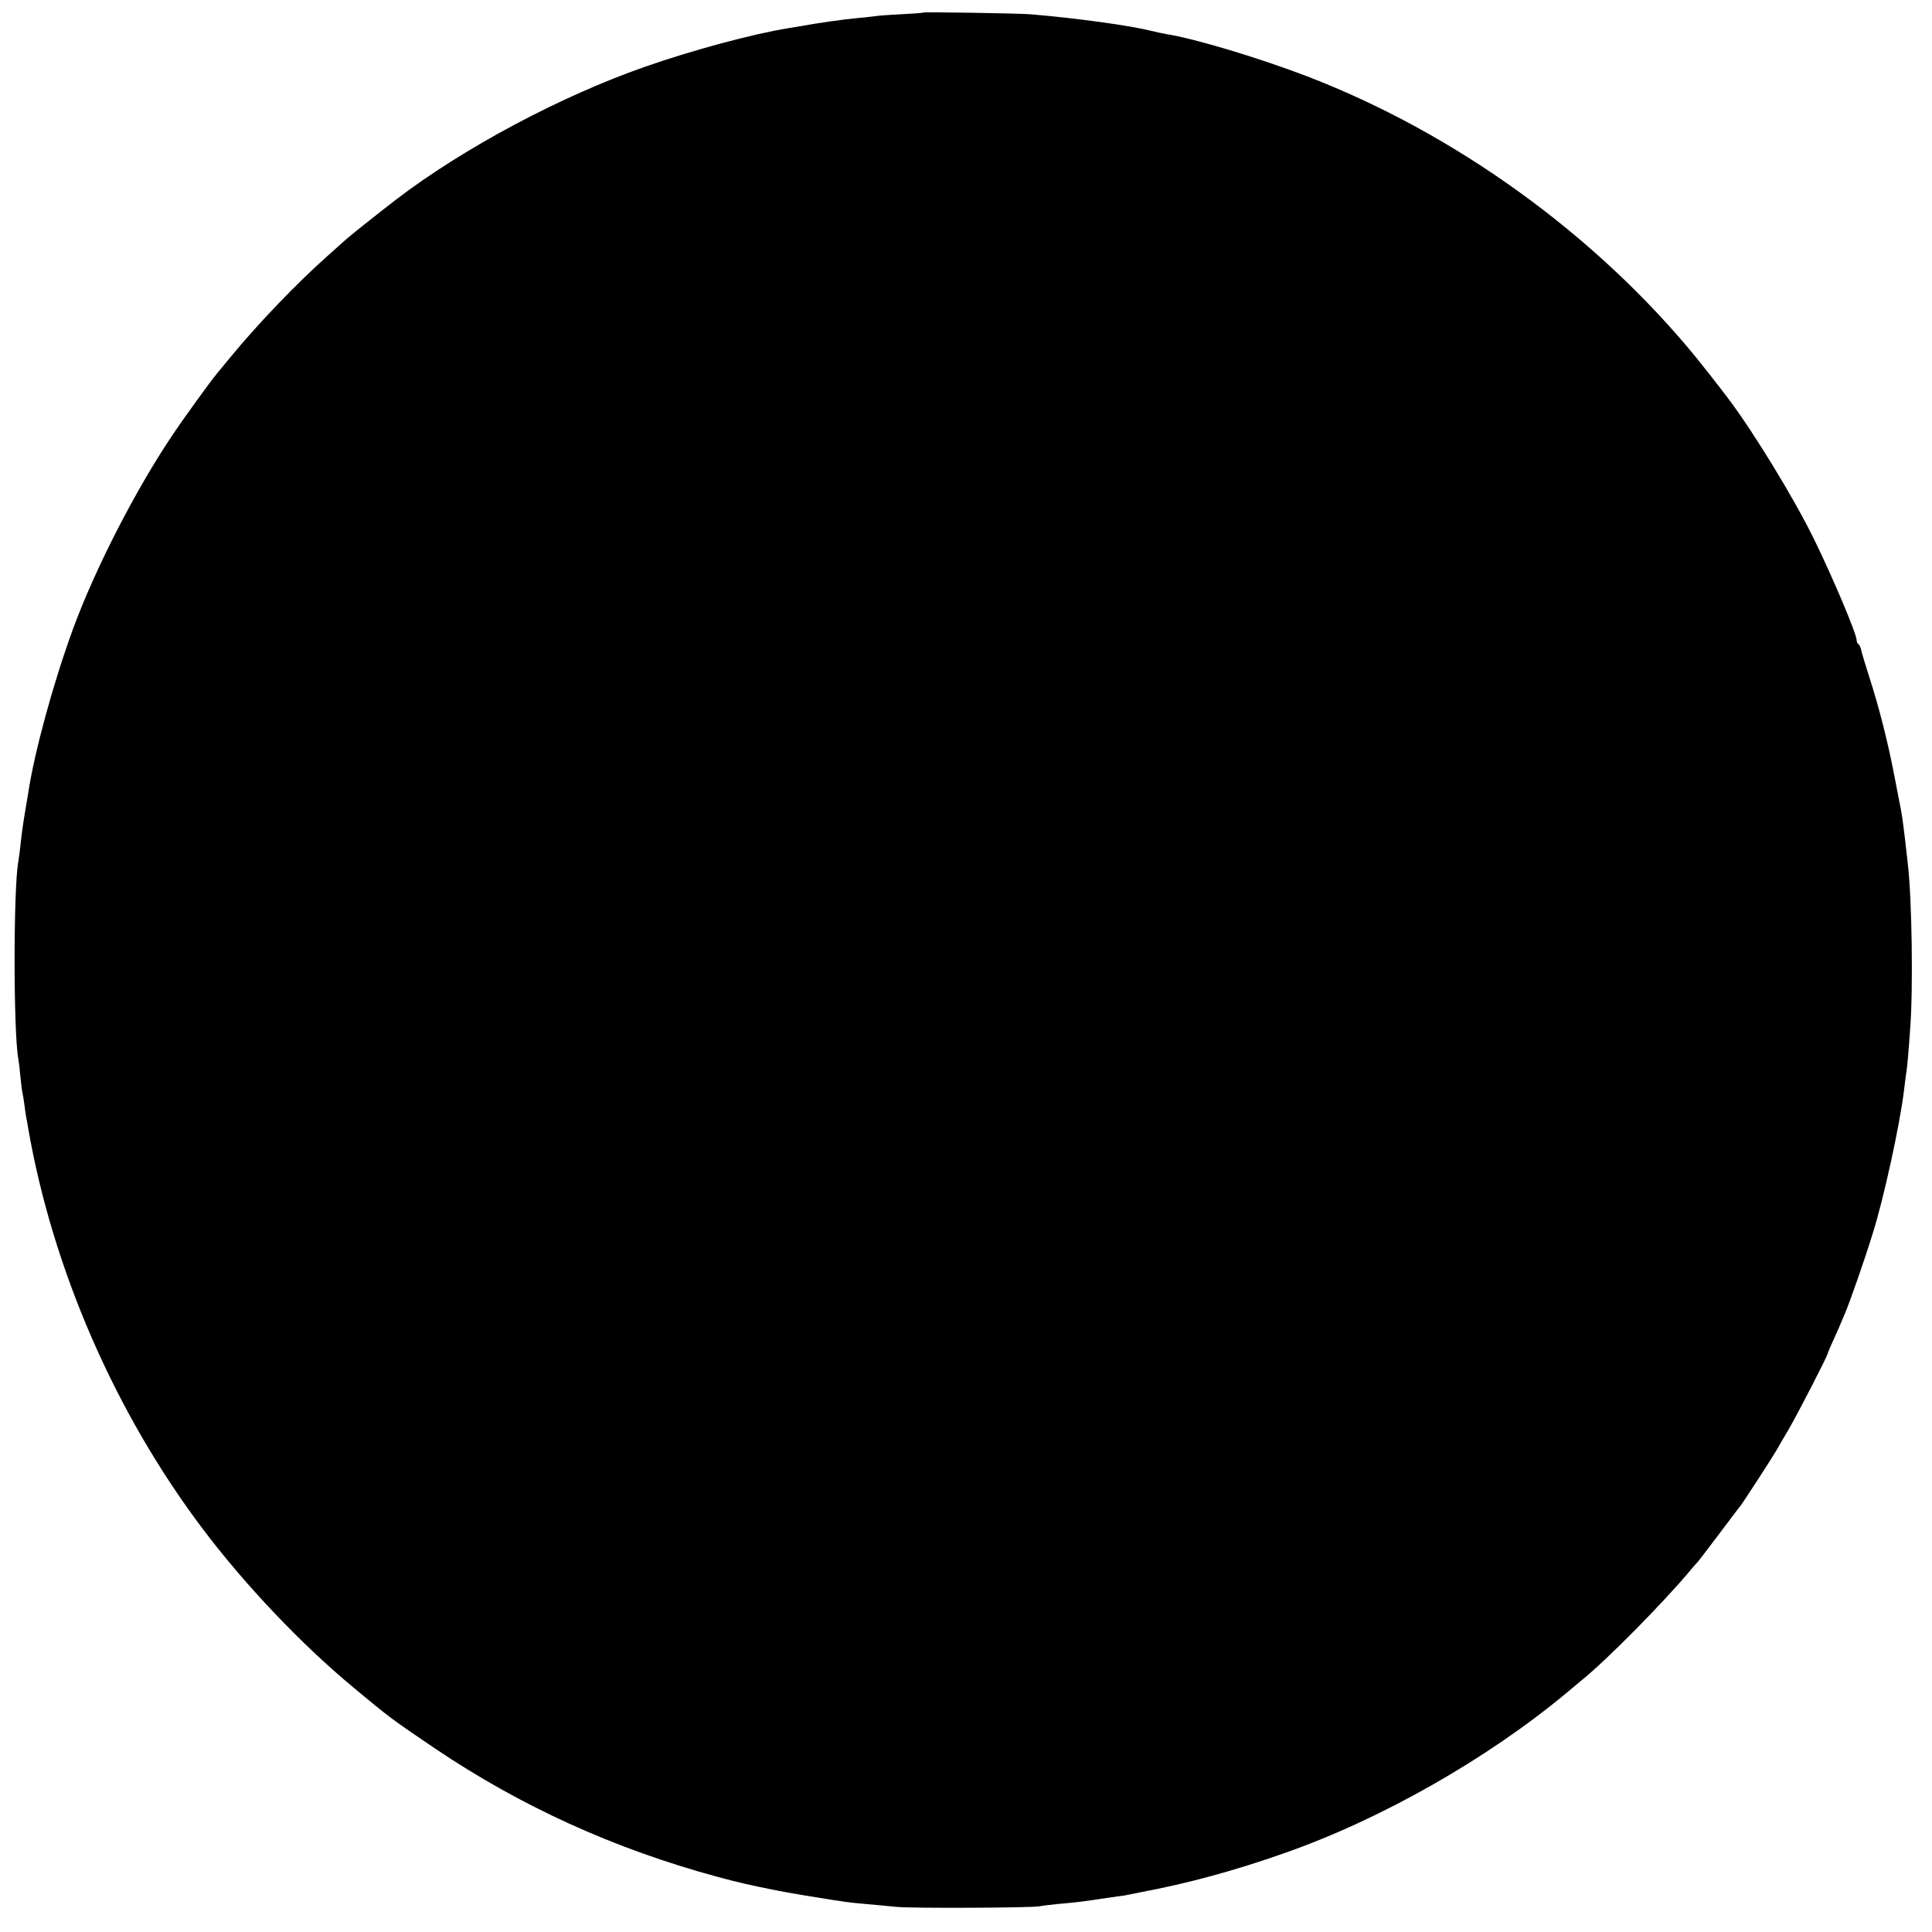 <?xml version="1.0" standalone="no"?>
<!DOCTYPE svg PUBLIC "-//W3C//DTD SVG 20010904//EN"
 "http://www.w3.org/TR/2001/REC-SVG-20010904/DTD/svg10.dtd">
<svg version="1.0" xmlns="http://www.w3.org/2000/svg"
 width="1000pt" height="1000pt" viewBox="0 0 1000 1000"
 preserveAspectRatio="xMidYMid meet">
<g transform="translate(0,1000) scale(0.1,-0.1)"
fill="#000000" stroke="none">
<path d="M4778 9935 c-2 -2 -55 -6 -118 -9 -63 -3 -126 -8 -140 -11 -14 -2
-52 -6 -86 -9 -52 -4 -208 -26 -294 -42 -14 -2 -41 -7 -60 -10 -182 -29 -497
-114 -740 -199 -439 -153 -944 -423 -1290 -688 -105 -81 -243 -191 -260 -207
-9 -8 -52 -46 -95 -85 -154 -136 -359 -350 -495 -515 -34 -41 -70 -85 -80 -97
-28 -33 -170 -229 -226 -313 -191 -283 -401 -692 -516 -1005 -104 -285 -201
-642 -232 -850 -4 -22 -11 -65 -16 -95 -12 -74 -18 -114 -25 -183 -4 -32 -8
-66 -10 -75 -26 -138 -26 -886 0 -1024 2 -9 7 -48 10 -85 4 -37 8 -75 10 -83
2 -8 7 -37 11 -65 3 -27 8 -59 10 -70 2 -11 7 -33 9 -50 127 -734 451 -1479
907 -2082 219 -290 510 -596 778 -818 186 -155 197 -163 420 -314 443 -299
927 -520 1462 -665 110 -30 173 -44 308 -71 42 -9 253 -44 295 -50 23 -3 50
-7 60 -9 11 -2 58 -7 105 -11 47 -4 119 -11 160 -15 80 -8 698 -5 740 3 14 3
57 8 95 12 96 8 149 15 225 27 36 5 76 11 90 13 14 1 39 5 55 9 17 3 41 8 55
11 246 46 493 113 750 204 500 175 1051 489 1460 830 30 25 63 53 73 61 129
103 428 406 568 574 13 16 29 34 35 40 6 6 56 72 112 146 56 74 105 140 110
145 19 25 165 250 188 290 6 11 35 61 64 110 49 85 200 378 200 389 0 3 14 36
31 73 17 37 35 78 40 91 5 12 13 32 19 45 23 53 100 272 143 412 58 184 140
561 162 740 3 28 8 64 10 80 6 34 12 96 22 240 16 204 9 674 -12 852 -2 21 -9
81 -15 133 -6 52 -15 118 -20 145 -6 28 -21 111 -36 185 -30 159 -78 350 -130
510 -20 63 -39 125 -41 138 -3 12 -9 25 -14 28 -5 3 -9 12 -9 20 0 33 -124
326 -221 524 -102 209 -313 554 -442 725 -41 55 -134 173 -168 215 -520 635
-1245 1159 -2011 1454 -253 97 -586 197 -734 220 -21 4 -55 11 -74 16 -106 27
-385 66 -625 86 -57 5 -553 13 -557 9z"/>
</g>
</svg>
